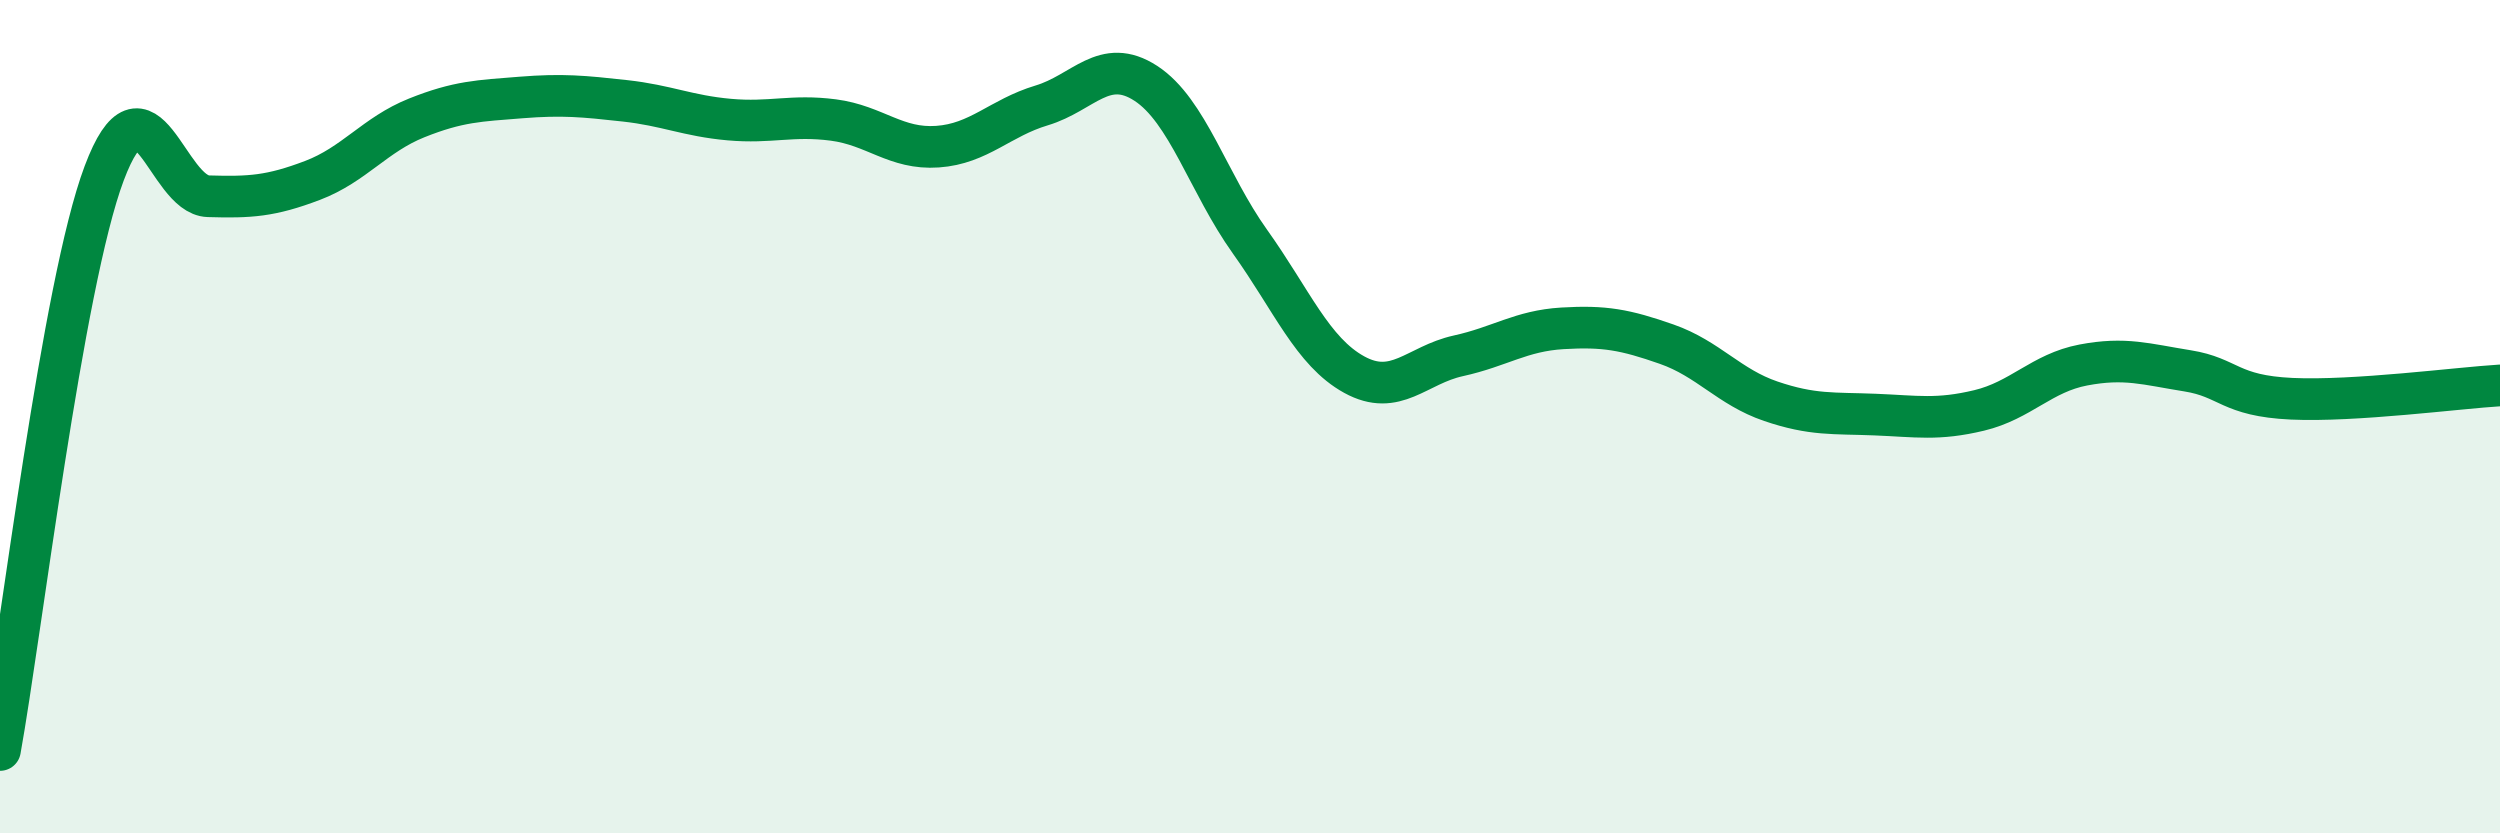 
    <svg width="60" height="20" viewBox="0 0 60 20" xmlns="http://www.w3.org/2000/svg">
      <path
        d="M 0,18 C 0.5,15.23 1.5,6.82 2.5,4.16 C 3.5,1.5 4,4.68 5,4.71 C 6,4.74 6.5,4.71 7.5,4.33 C 8.5,3.95 9,3.23 10,2.83 C 11,2.43 11.5,2.42 12.5,2.34 C 13.5,2.26 14,2.31 15,2.42 C 16,2.53 16.5,2.78 17.5,2.87 C 18.5,2.96 19,2.75 20,2.88 C 21,3.01 21.5,3.59 22.5,3.52 C 23.5,3.45 24,2.83 25,2.53 C 26,2.23 26.5,1.35 27.5,2 C 28.5,2.65 29,4.4 30,5.8 C 31,7.2 31.5,8.44 32.5,8.99 C 33.5,9.54 34,8.76 35,8.54 C 36,8.32 36.5,7.94 37.5,7.88 C 38.5,7.82 39,7.91 40,8.26 C 41,8.61 41.5,9.29 42.5,9.63 C 43.5,9.97 44,9.91 45,9.95 C 46,9.99 46.5,10.09 47.5,9.85 C 48.5,9.61 49,8.95 50,8.76 C 51,8.57 51.5,8.74 52.5,8.9 C 53.5,9.06 53.5,9.5 55,9.57 C 56.5,9.64 59,9.31 60,9.25L60 20L0 20Z"
        fill="#008740"
        opacity="0.1"
        stroke-linecap="round"
        stroke-linejoin="round"
      />
      <path
        d="M 0,18 C 0.5,15.23 1.5,6.82 2.5,4.16 C 3.5,1.5 4,4.68 5,4.71 C 6,4.74 6.5,4.71 7.5,4.33 C 8.5,3.95 9,3.23 10,2.83 C 11,2.43 11.5,2.42 12.5,2.34 C 13.5,2.26 14,2.31 15,2.42 C 16,2.53 16.5,2.78 17.5,2.87 C 18.5,2.96 19,2.75 20,2.88 C 21,3.01 21.5,3.59 22.5,3.52 C 23.5,3.45 24,2.83 25,2.53 C 26,2.23 26.5,1.35 27.5,2 C 28.5,2.65 29,4.4 30,5.8 C 31,7.2 31.5,8.44 32.5,8.99 C 33.5,9.54 34,8.76 35,8.54 C 36,8.32 36.5,7.94 37.5,7.88 C 38.5,7.82 39,7.91 40,8.26 C 41,8.61 41.5,9.29 42.5,9.63 C 43.5,9.97 44,9.91 45,9.95 C 46,9.99 46.5,10.09 47.5,9.85 C 48.5,9.61 49,8.95 50,8.76 C 51,8.57 51.5,8.74 52.5,8.9 C 53.5,9.06 53.5,9.5 55,9.57 C 56.5,9.64 59,9.31 60,9.25"
        stroke="#008740"
        stroke-width="1"
        fill="none"
        stroke-linecap="round"
        stroke-linejoin="round"
      />
    </svg>
  